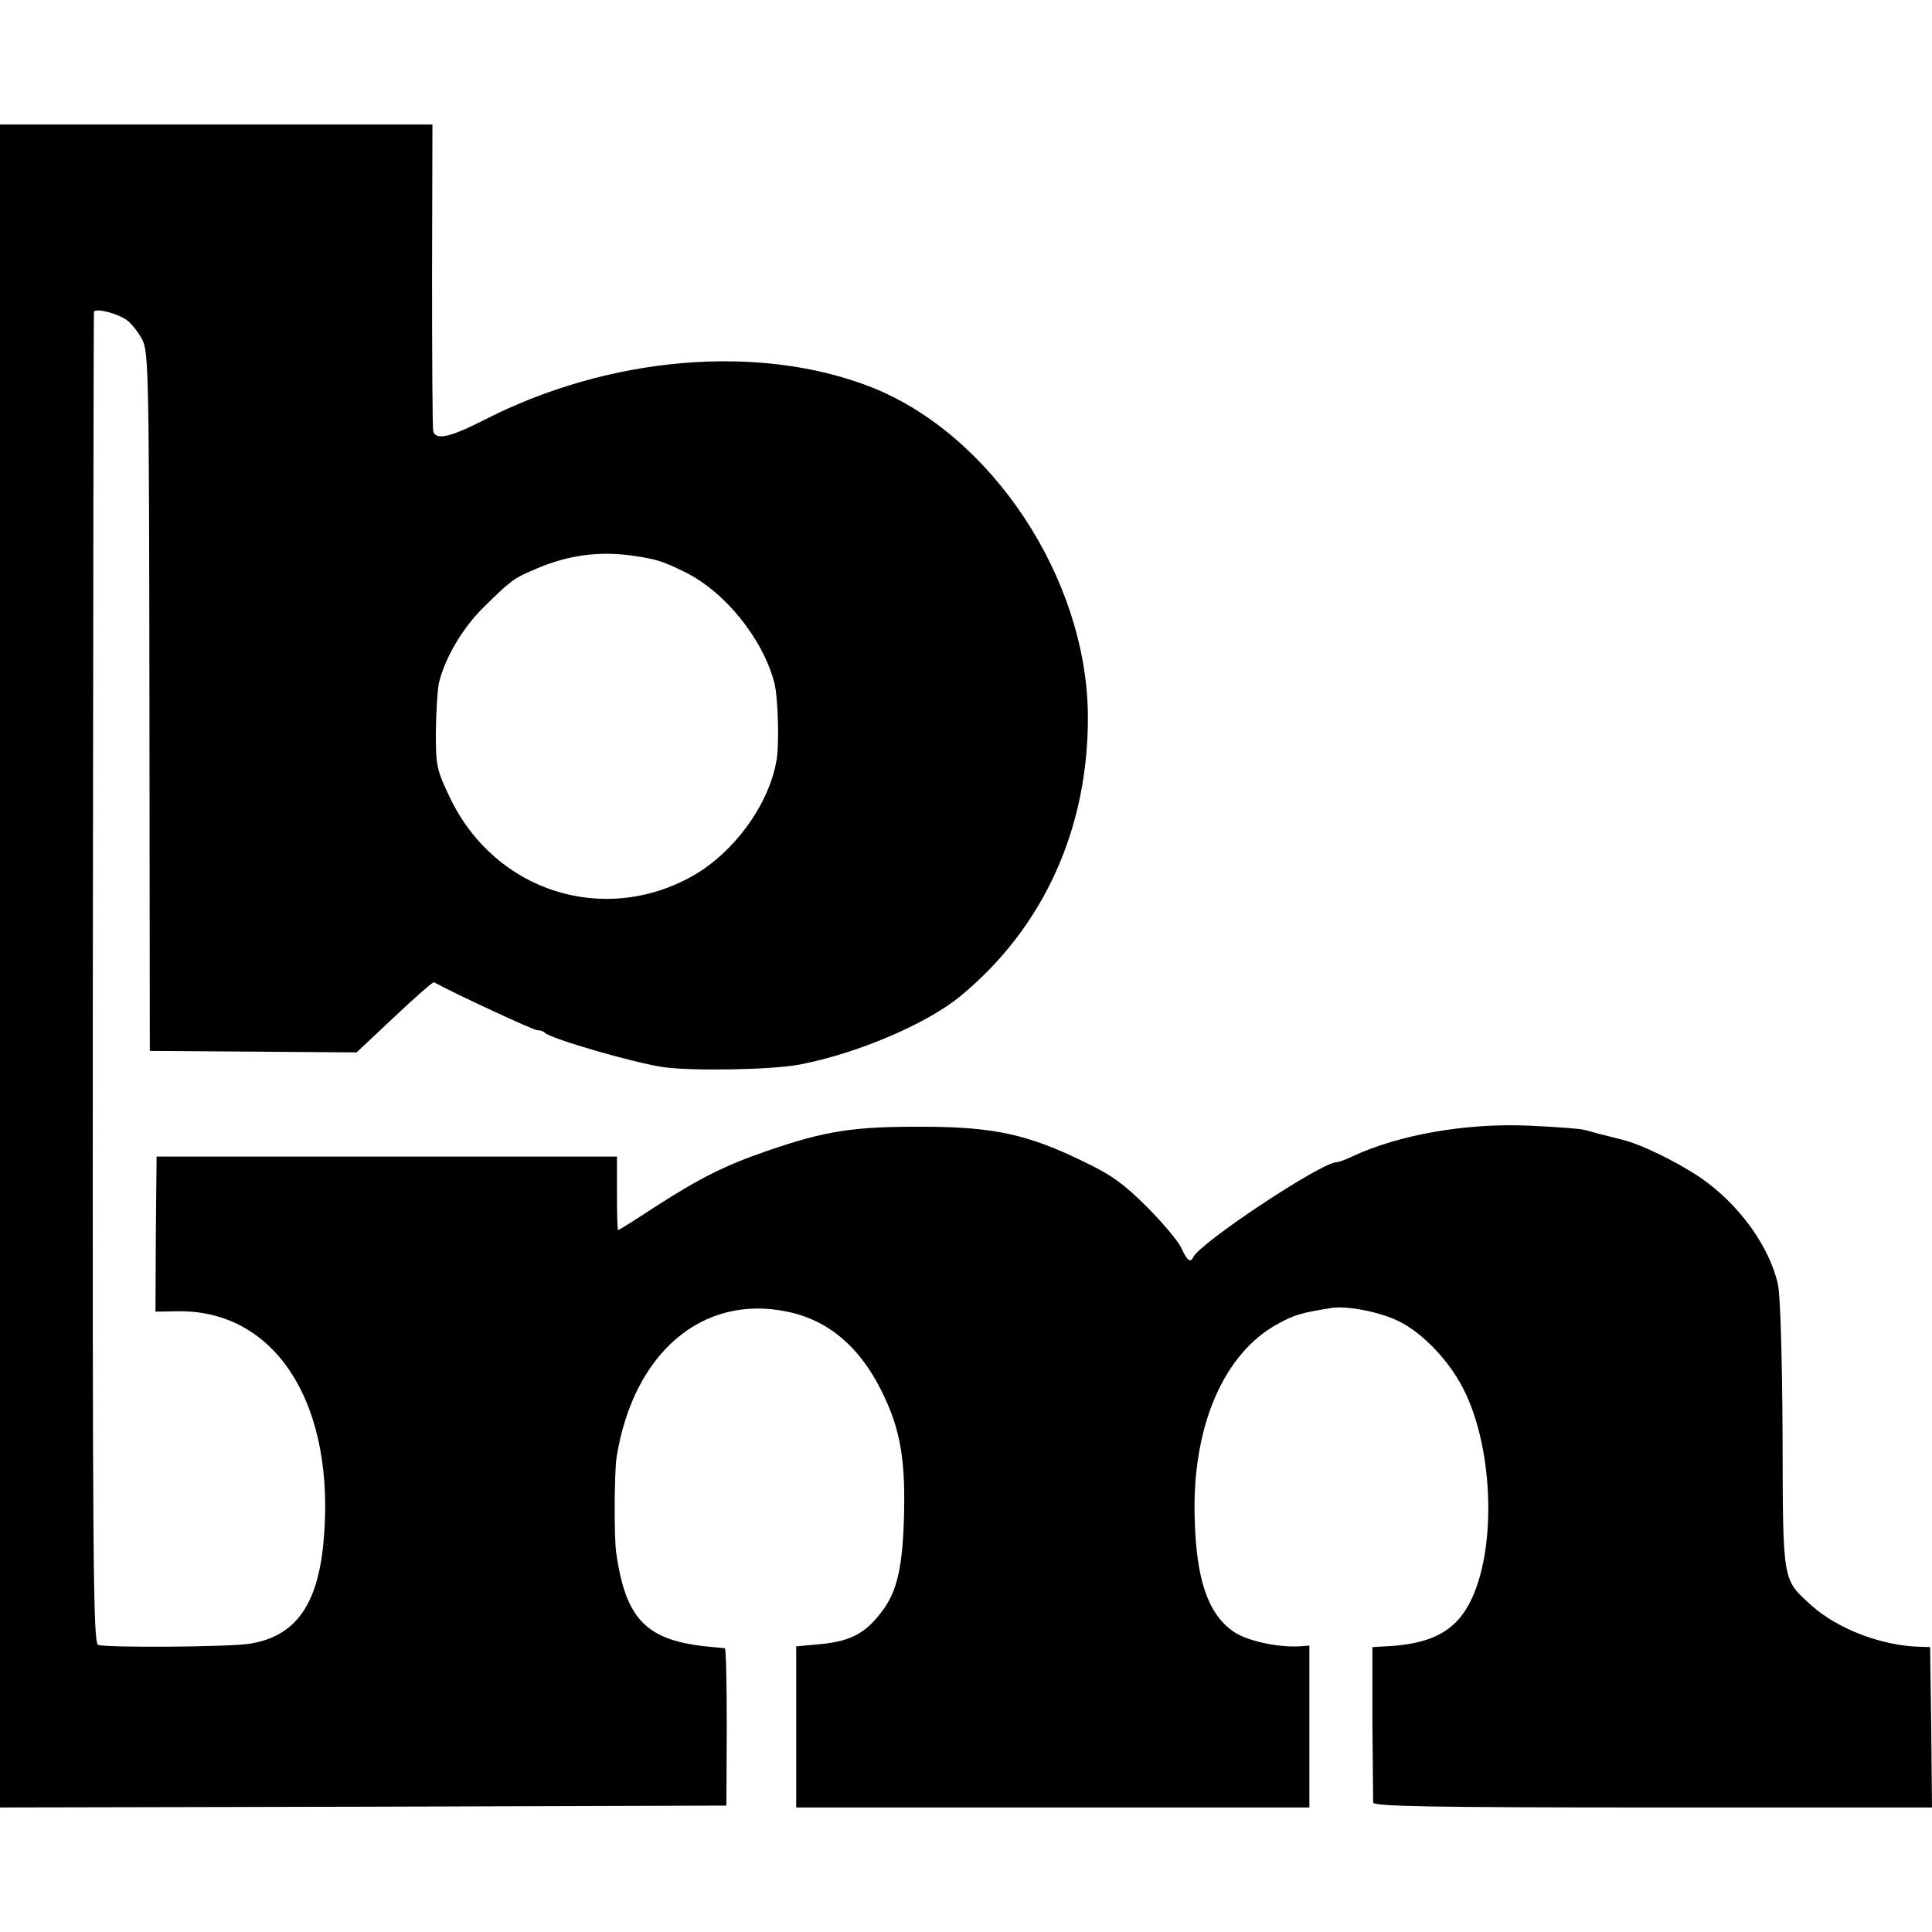 <?xml version="1.0" standalone="no"?>
<!DOCTYPE svg PUBLIC "-//W3C//DTD SVG 20010904//EN"
 "http://www.w3.org/TR/2001/REC-SVG-20010904/DTD/svg10.dtd">
<svg version="1.0" xmlns="http://www.w3.org/2000/svg"
 width="512pt" height="512pt" viewBox="0 0 512 512"
 preserveAspectRatio="xMidYMid meet">
<g transform="translate(0,512) scale(0.1,-0.1)"
fill="#000000" stroke="none">
<path d="M0 2560 l0 -2230 963 2 962 3 1 207 c0 115 -2 209 -5 210 -3 0 -17 2
-31 3 -175 15 -231 69 -257 250 -6 43 -5 212 1 253 44 276 227 433 452 386
108 -22 191 -92 249 -208 49 -97 64 -177 61 -321 -3 -147 -18 -213 -60 -267
-43 -57 -82 -77 -160 -85 l-66 -6 0 -213 0 -214 680 0 680 0 0 214 0 215 -27
-2 c-60 -3 -139 15 -174 39 -68 47 -99 138 -103 302 -7 242 77 436 221 514 44
24 62 29 143 42 40 6 128 -11 176 -35 57 -27 124 -94 163 -163 90 -156 101
-447 23 -589 -39 -72 -104 -105 -221 -110 l-34 -2 0 -200 c1 -110 2 -206 2
-212 1 -10 156 -13 741 -13 l740 0 -2 212 -3 213 -30 1 c-100 3 -216 48 -284
109 -78 71 -76 57 -77 450 -1 208 -6 370 -12 400 -22 101 -103 213 -204 283
-62 42 -159 90 -210 102 -24 6 -51 13 -60 15 -10 3 -28 8 -40 11 -13 3 -79 8
-148 11 -166 7 -343 -24 -467 -82 -17 -8 -35 -15 -41 -15 -40 0 -363 -214
-380 -252 -7 -16 -17 -7 -31 24 -8 18 -49 67 -91 109 -62 62 -95 86 -171 122
-144 70 -234 90 -414 91 -193 1 -265 -10 -422 -64 -113 -39 -178 -72 -295
-147 -53 -35 -98 -63 -100 -63 -2 0 -3 44 -3 98 l0 97 -610 0 -610 0 -2 -206
-1 -205 59 1 c262 4 421 -250 386 -615 -16 -166 -76 -247 -195 -266 -56 -9
-384 -11 -402 -3 -13 6 -15 210 -14 1766 1 967 2 1762 3 1766 2 12 62 -3 88
-22 12 -9 30 -32 40 -51 17 -33 18 -95 19 -960 l1 -925 274 -2 274 -2 100 94
c55 52 102 93 105 92 58 -32 264 -127 273 -127 8 0 17 -3 21 -7 16 -16 237
-80 314 -91 77 -11 292 -7 362 7 151 29 335 107 425 181 221 182 340 445 338
745 -3 362 -255 743 -574 869 -296 116 -693 83 -1024 -86 -92 -47 -131 -56
-137 -30 -2 9 -3 196 -3 415 l1 397 -573 0 -573 0 0 -2230z m1685 1086 c55 -8
73 -14 130 -42 106 -52 206 -176 237 -293 10 -38 14 -169 5 -211 -22 -116
-112 -238 -219 -300 -237 -135 -527 -43 -646 207 -35 73 -37 84 -37 173 1 52
4 110 8 129 15 65 62 146 118 201 71 70 79 77 136 101 89 39 176 50 268 35z"/>
</g>
</svg>
